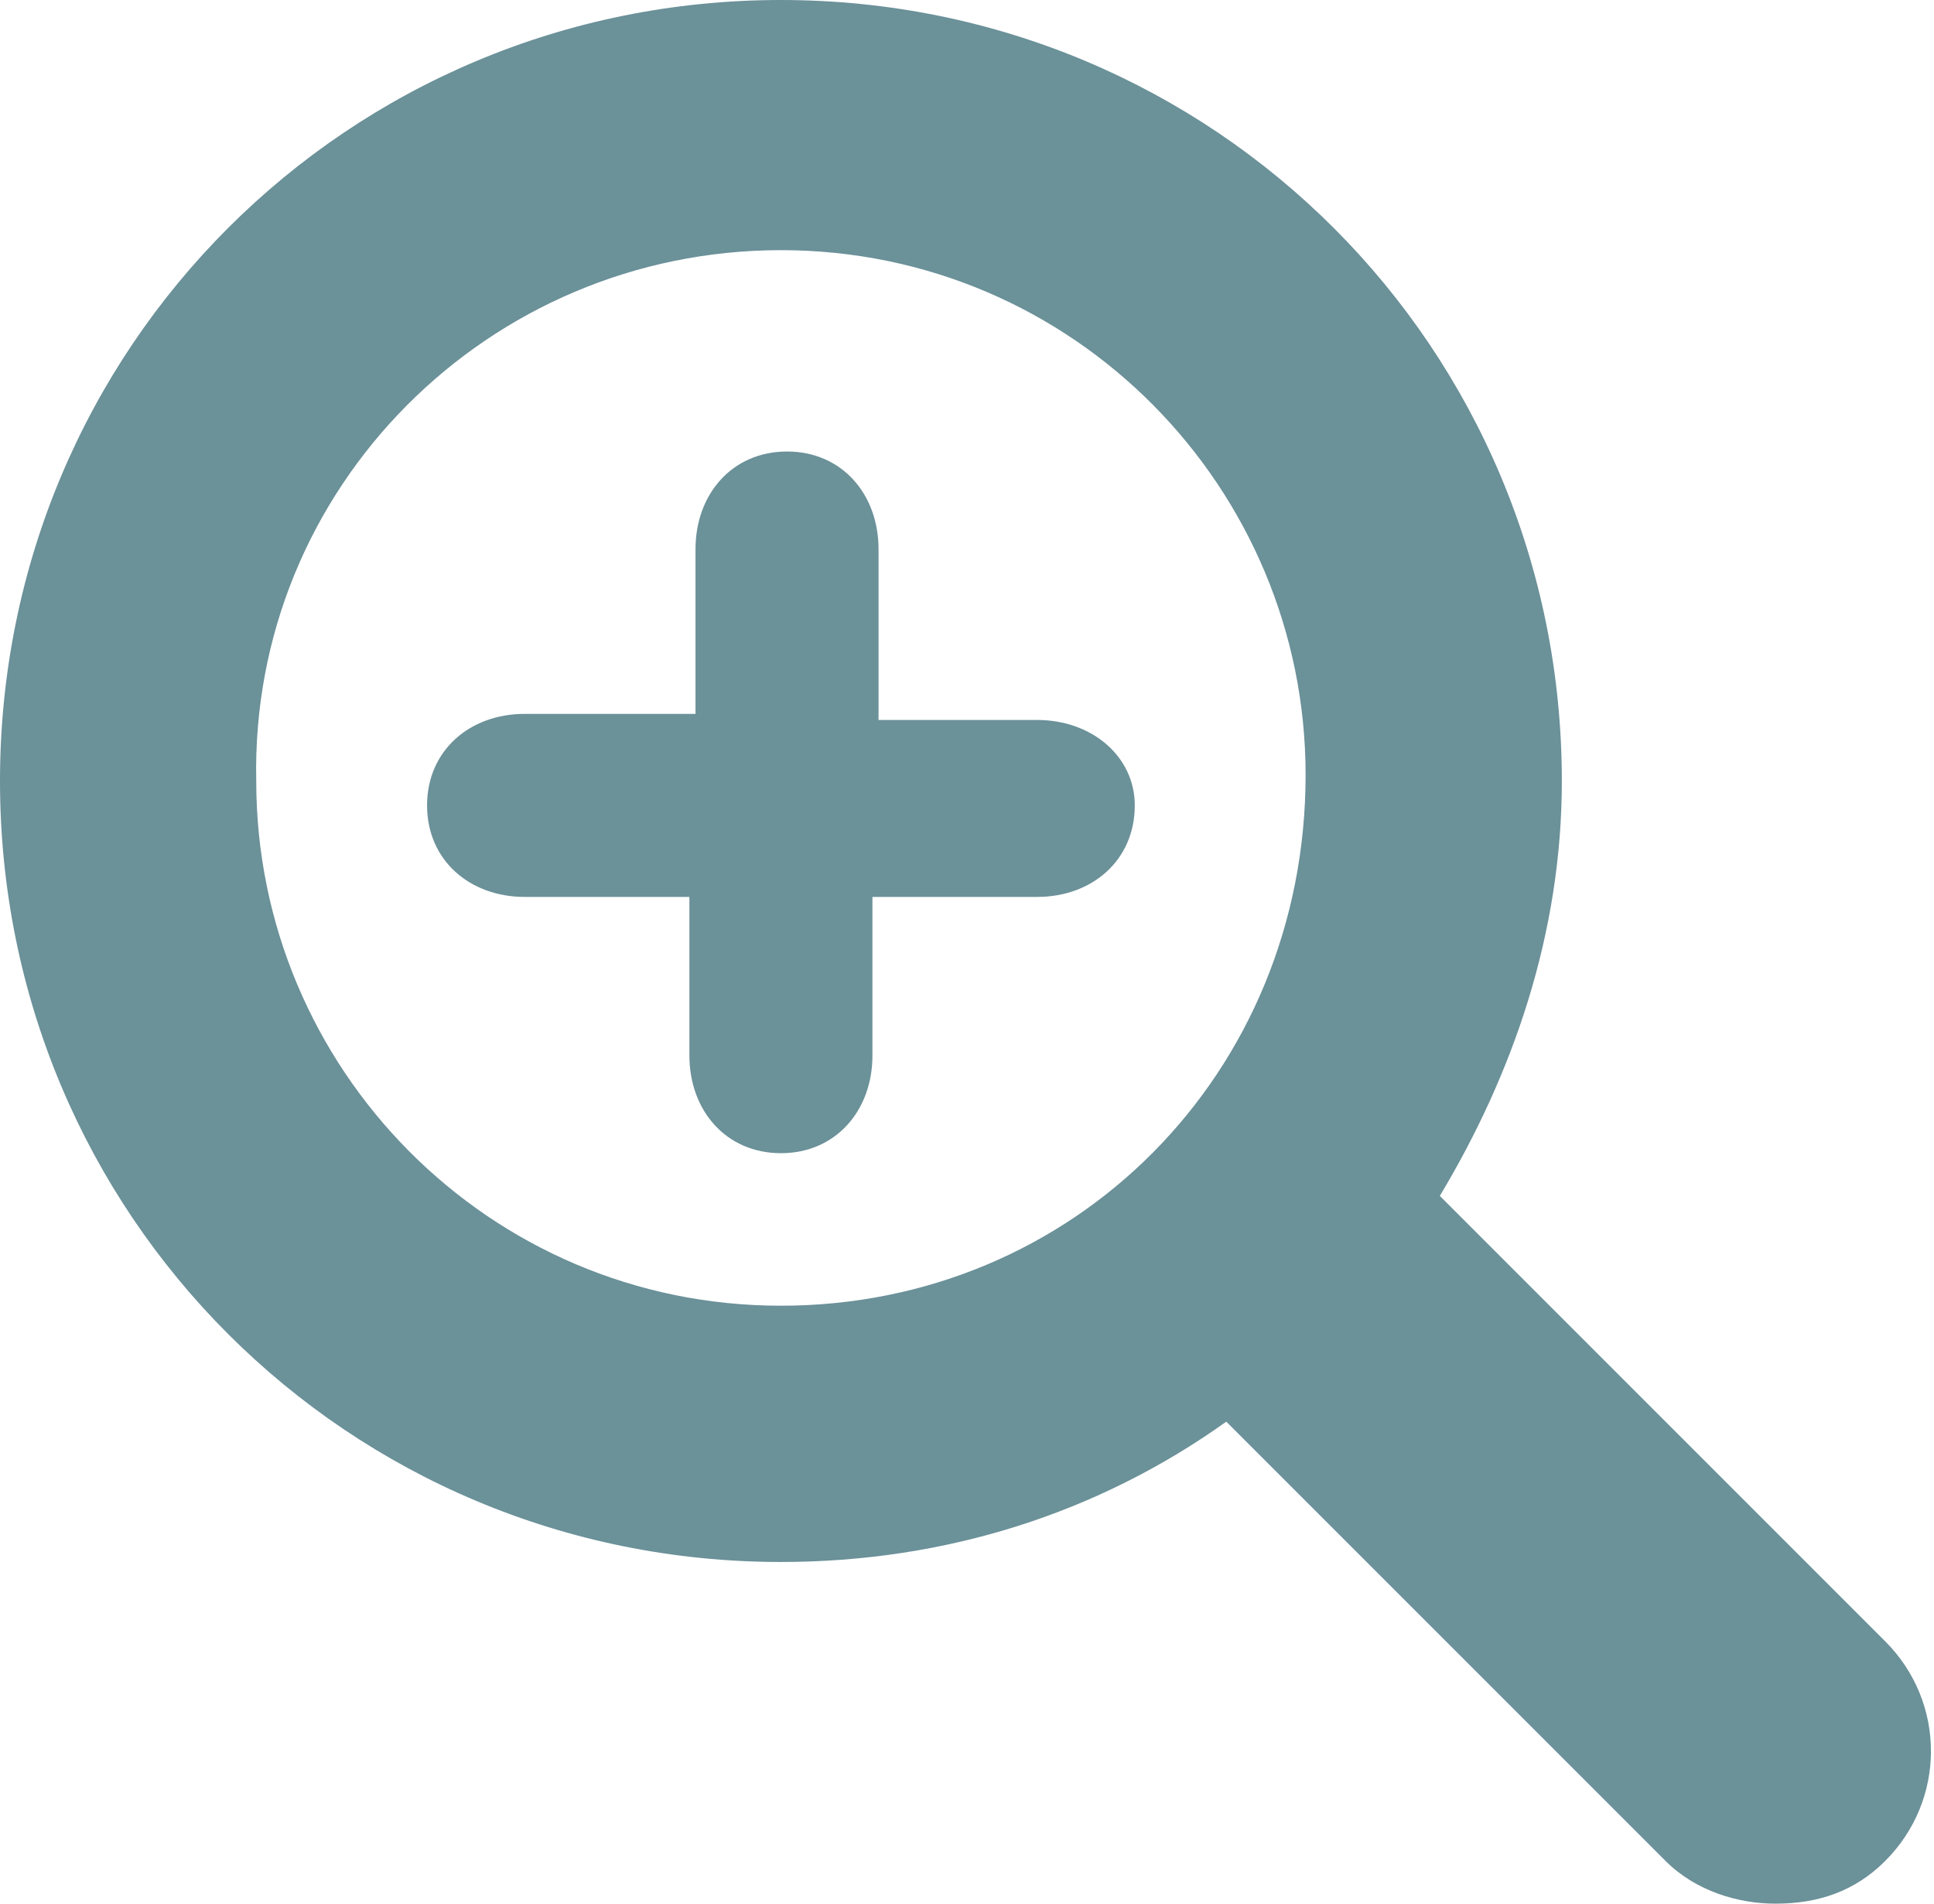 <!-- Generator: Adobe Illustrator 21.0.0, SVG Export Plug-In  -->
<svg version="1.1"
	 xmlns="http://www.w3.org/2000/svg" xmlns:xlink="http://www.w3.org/1999/xlink" xmlns:a="http://ns.adobe.com/AdobeSVGViewerExtensions/3.0/"
	 x="0px" y="0px" width="31.7px" height="31.2px" viewBox="0 0 31.7 31.2" style="enable-background:new 0 0 31.7 31.2;"
	 xml:space="preserve">
<style type="text/css">
	.st0{fill:#6B9199;}
</style>
<defs>
</defs>
<g>
	<path class="st0" d="M17,11.8h-2.6V9c0-0.9-0.6-1.6-1.5-1.6c-0.9,0-1.5,0.7-1.5,1.6v2.7H8.6c-0.9,0-1.6,0.6-1.6,1.5
		c0,0.9,0.7,1.5,1.6,1.5h2.7v2.6c0,0.9,0.6,1.6,1.5,1.6c0.9,0,1.5-0.7,1.5-1.6v-2.6H17c0.9,0,1.6-0.6,1.6-1.5
		C18.6,12.4,17.9,11.8,17,11.8z"/>
	<path class="st0" d="M30.9,26.9l-7.3-7.3c1.2-2,2-4.3,2-6.8C25.6,5.7,19.9,0,12.8,0S0,5.7,0,12.8c0,7.1,5.7,12.8,12.8,12.8
		c2.7,0,5.2-0.8,7.3-2.3l7.2,7.2c0.5,0.5,1.2,0.7,1.8,0.7c0.7,0,1.3-0.2,1.8-0.7C31.9,29.5,31.9,27.9,30.9,26.9z M12.8,21.4
		c-4.8,0-8.6-3.9-8.6-8.6C4.1,8,8,4.1,12.8,4.1c4.8,0,8.6,3.9,8.6,8.6C21.4,17.6,17.6,21.4,12.8,21.4z"/>
</g>
</svg>

